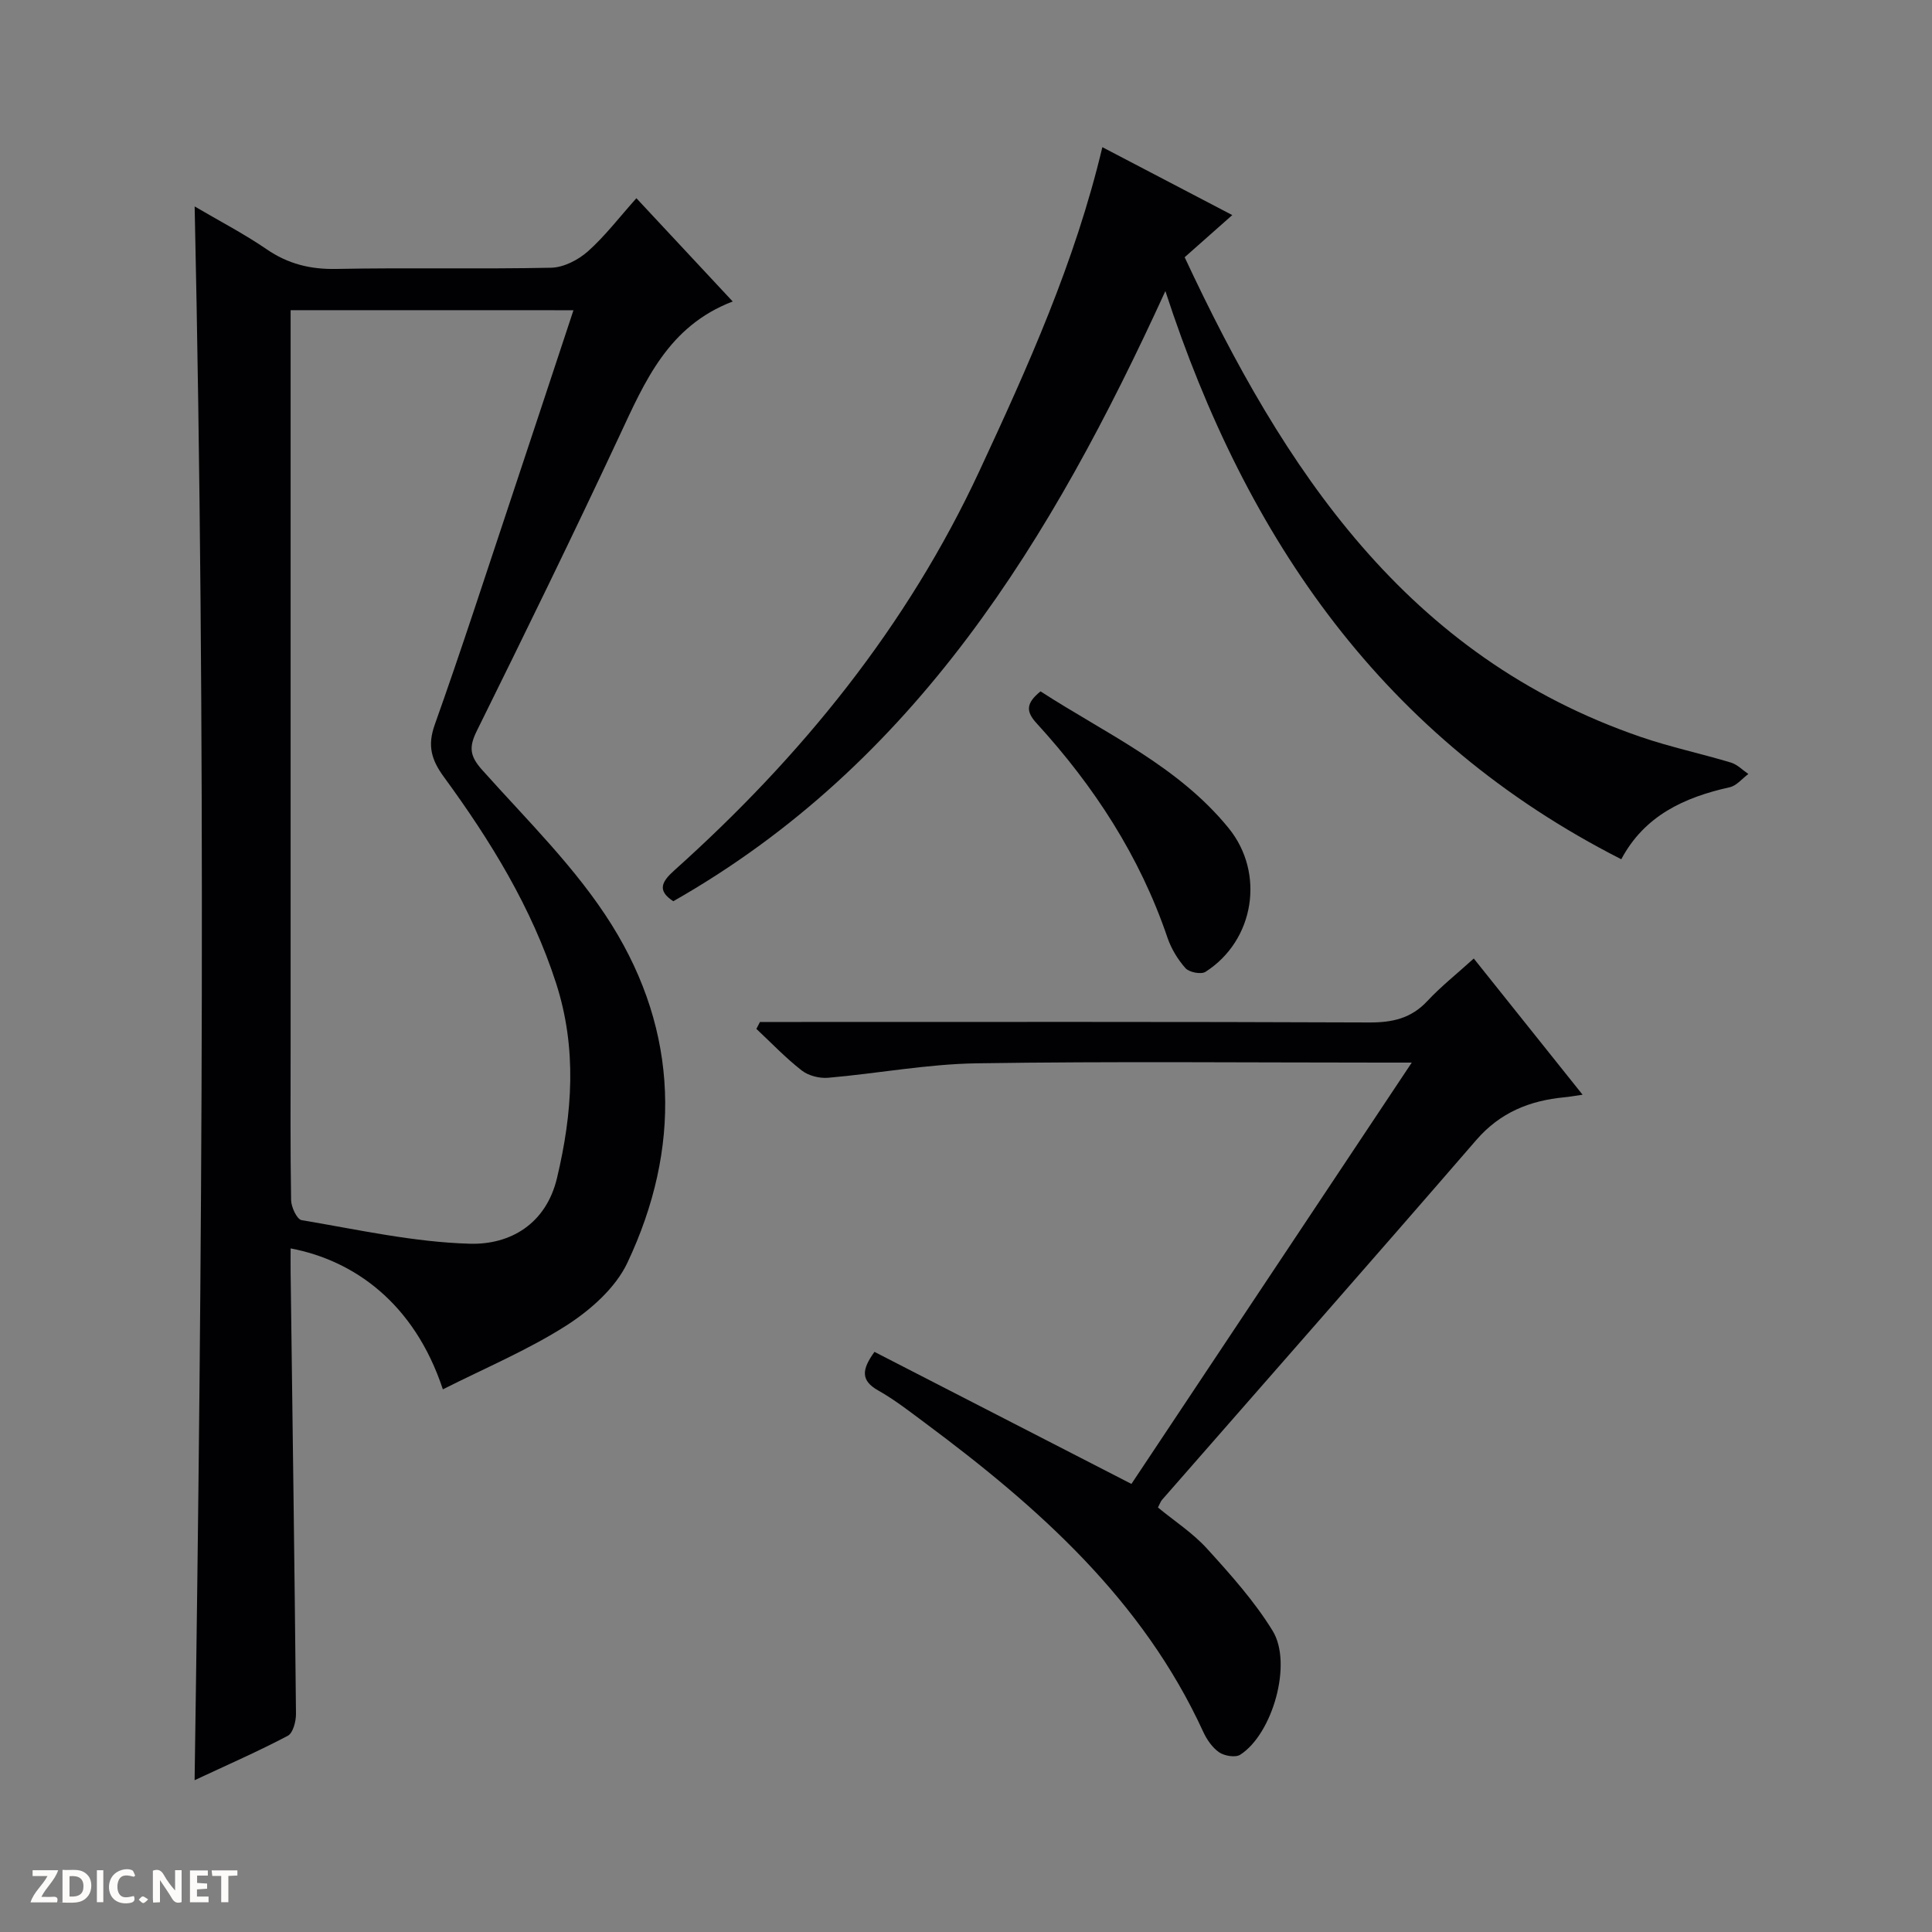 <svg enable-background="new 0 0 400 400" viewBox="0 0 400 400" xmlns="http://www.w3.org/2000/svg"><rect x="0" y="0" width="400" height="400" fill="#808080" stroke="none"/><g fill="#fcfbfa"><path d="m37.59 393.81c-.92.31-1.52.05-2-.78-.7-1.2-1.52-2.34-2.47-3.78v4.59c-.55.03-.95.05-1.41.07-.03-.37-.06-.64-.06-.91 0-1.91 0-3.81 0-5.7 1.13-.41 1.77-.03 2.29.91.62 1.11 1.38 2.14 2.31 3.19v-4.2h1.35v6.61z"/><path d="m12.94 393.88v-6.75c1.9.19 3.93-.54 5.37 1.29.8 1.01.78 2.88.03 3.97-1.37 1.97-3.4 1.51-6.4 1.49m2.45-1.22c2.04.12 2.92-.58 2.89-2.21-.03-1.51-.98-2.19-2.89-2z"/><path d="m11.81 393.87h-5.49c.68-2.18 2.47-3.48 3.51-5.45h-3.08v-1.21h5.29c-.71 2.13-2.44 3.48-3.47 5.51.86 0 1.63.04 2.39-.01.79-.05 1.14.21.85 1.16"/><path d="m39.33 393.86v-6.61h3.7v1.07h-2.22v1.52c.68.04 1.34.09 2.07.13v1.07c-.72.05-1.38.09-2.1.14v1.48h2.4v1.19h-3.85z"/><path d="m27.71 388.56c-1.15-.3-2.46-.61-3.1.64-.37.73-.41 1.93-.06 2.67.63 1.35 1.99.93 3.17.68.35.94-.01 1.32-.93 1.46-1.62.25-3.05-.27-3.76-1.48-.73-1.24-.6-3.03.31-4.17.88-1.11 2.71-1.7 4-1.16.32.13.44.74.65 1.12-.1.08-.19.16-.28.24"/><path d="m49.15 387.24v1.07c-.59.02-1.17.05-1.87.08v5.44h-1.48v-5.44h-1.85c-.05-.4-.08-.73-.13-1.15z"/><path d="m20.06 387.21h1.33v6.62h-1.33z"/><path d="m30.68 393.25c-.39.38-.8.79-1.05.76-.32-.05-.6-.45-.9-.7.26-.24.51-.64.8-.67.29-.04.62.3 1.15.61"/></g><path d="m91.69 287.65c-5.95-18.01-18.58-26.74-31.52-29.18 0 1.71-.02 3.32 0 4.94.39 30.46.82 60.93 1.11 91.39.02 1.57-.61 4.01-1.7 4.58-6.13 3.23-12.49 6.01-19.29 9.19 1.61-108.78 2.37-216.89.01-325.83 5.16 3.04 10.22 5.65 14.88 8.85 4.46 3.06 9.06 4.2 14.46 4.09 14.82-.29 29.66.06 44.48-.25 2.59-.06 5.59-1.61 7.59-3.38 3.56-3.17 6.5-7.05 10.05-11.01 6.77 7.26 13.29 14.25 19.94 21.38-13.36 5.1-18.18 16.54-23.47 27.86-9.57 20.47-19.49 40.78-29.51 61.04-1.66 3.36-1.48 5.19 1.1 8.08 9.29 10.41 19.51 20.36 26.83 32.08 13.89 22.25 14.42 46.31 3.23 69.99-2.46 5.2-7.64 9.77-12.63 12.97-8 5.1-16.9 8.83-25.56 13.21zm-31.52-223.43v6.35 145.93c0 10.66-.08 21.32.1 31.98.03 1.45 1.21 3.98 2.18 4.14 11.58 1.94 23.19 4.56 34.85 4.88 8.36.23 15.76-4.1 18.02-13.6 3.21-13.44 4.16-26.83-.17-40.28-5.07-15.73-13.6-29.56-23.24-42.75-2.59-3.54-3.45-6.47-1.91-10.8 5.46-15.34 10.48-30.84 15.63-46.29 4.35-13.06 8.66-26.13 13.1-39.55-19.61-.01-38.71-.01-58.56-.01z" fill="#010104"/><path d="m335.67 177.9c-49.11-24.97-77.58-66.02-94.39-117.64-23.55 51.45-51.7 97.79-101.88 126.33-3.38-2.19-2.43-4.03.21-6.39 26.3-23.56 48.21-50.51 63.18-82.72 10.01-21.53 19.77-43.15 25.44-67.01 9.03 4.72 17.72 9.26 26.9 14.06-3.54 3.13-6.62 5.86-9.86 8.73 20.48 43.84 45.85 82.65 94.48 99.33 6.1 2.09 12.45 3.43 18.64 5.3 1.31.4 2.4 1.55 3.59 2.36-1.28.94-2.44 2.43-3.86 2.74-9.45 2.1-17.66 5.9-22.45 14.91z" fill="#010104"/><path d="m305.13 198.45c7.59 9.51 14.83 18.57 22.53 28.2-1.67.24-2.71.43-3.75.53-7.2.68-13.33 3.14-18.28 8.87-21.56 24.92-43.34 49.65-65.03 74.46-.31.35-.46.85-.86 1.6 3.42 2.82 7.24 5.29 10.19 8.55 4.87 5.36 9.79 10.85 13.56 16.99 4.17 6.79-.05 21.39-6.72 25.65-.99.63-3.26.25-4.36-.5-1.42-.98-2.57-2.66-3.31-4.28-12.52-27.26-34.03-46.4-57.45-63.82-3.2-2.38-6.37-4.87-9.83-6.82-3.68-2.07-3.4-4.35-.77-7.99 17.59 9.04 35.23 18.1 53.2 27.34 19.05-28.64 38.25-57.49 58.04-87.23-2.72 0-4.46 0-6.2 0-27.99 0-55.98-.28-83.95.15-10.24.16-20.44 2.11-30.68 2.99-1.79.16-4.07-.42-5.47-1.51-3.34-2.6-6.29-5.71-9.39-8.61.25-.48.5-.95.74-1.43h5.71c40.15 0 80.29-.07 120.44.1 4.8.02 8.67-.84 12.02-4.43 2.82-3.02 6.09-5.61 9.62-8.81z" fill="#010104"/><path d="m215.43 143.14c13.57 8.78 28.5 15.46 38.95 28.32 7.58 9.32 5.34 23.28-4.8 29.75-.91.58-3.36.1-4.13-.75-1.61-1.81-2.97-4.06-3.75-6.36-5.71-16.81-15.18-31.33-27.06-44.33-2.23-2.42-2.29-4.14.79-6.63z" fill="#010104"/></svg>